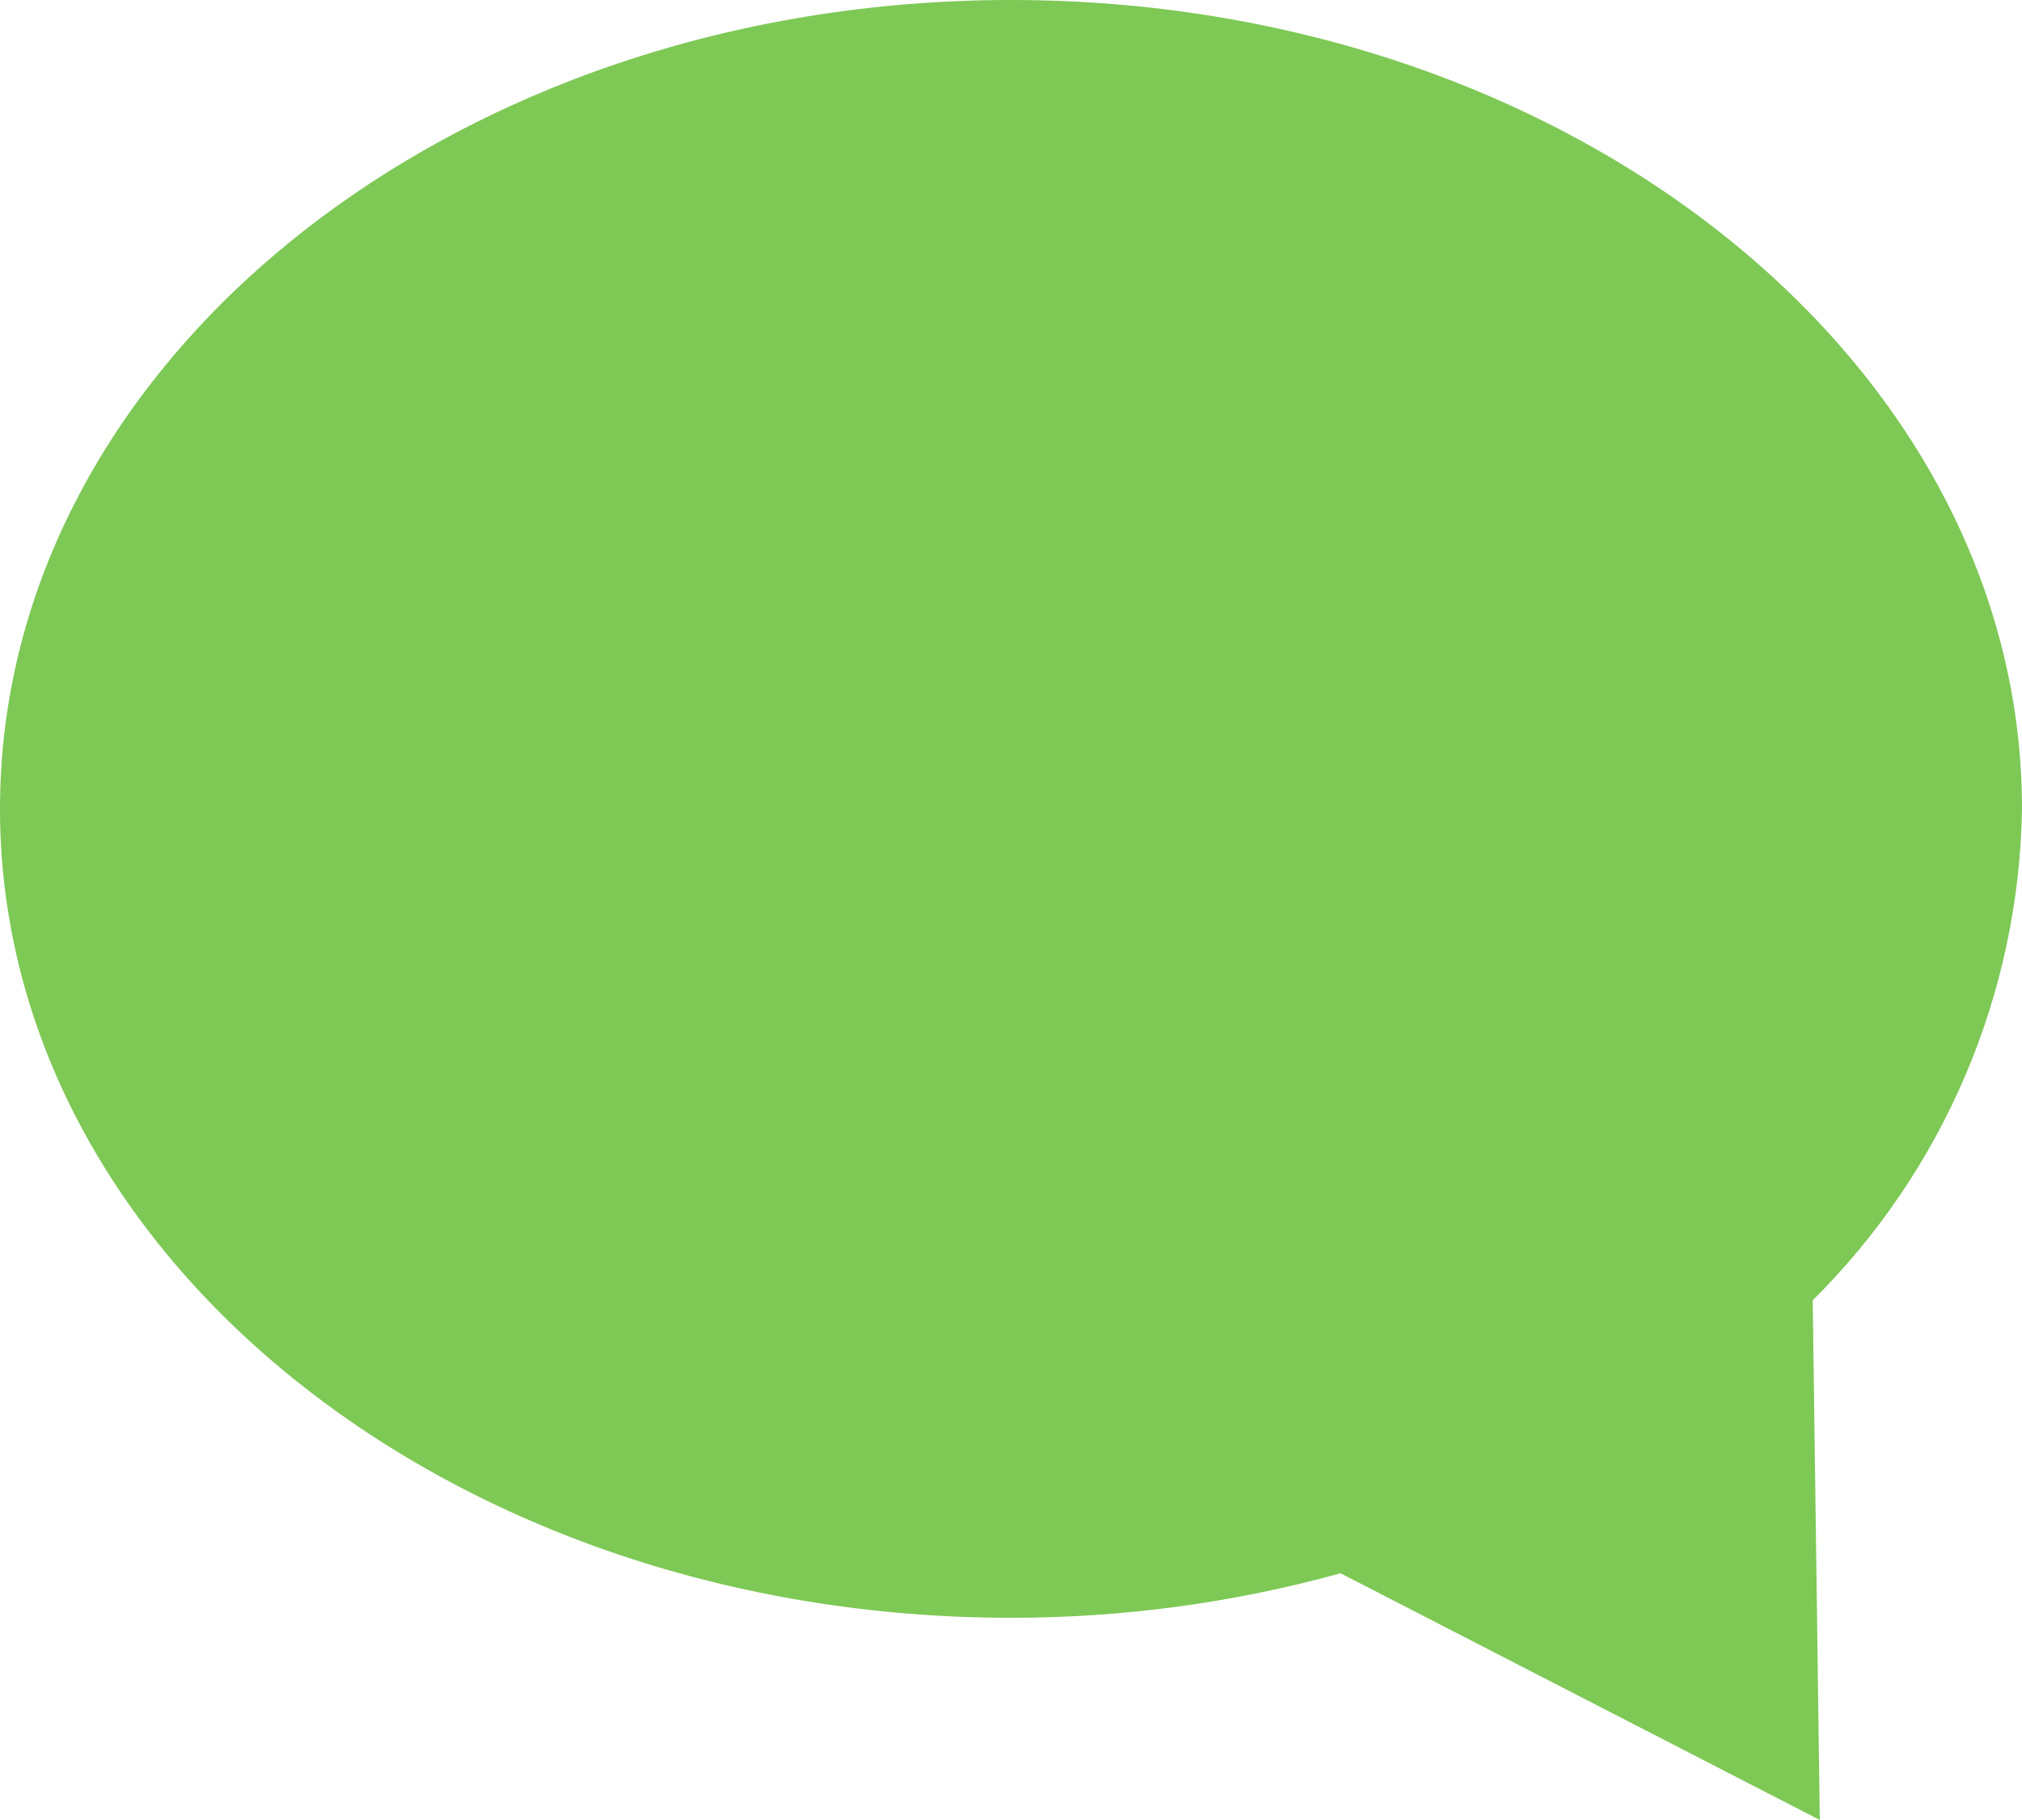 <?xml version="1.0" encoding="UTF-8"?> <svg xmlns="http://www.w3.org/2000/svg" xmlns:xlink="http://www.w3.org/1999/xlink" width="20px" height="18px" viewBox="0 0 20 18"> <!-- Generator: Sketch 56 (81588) - https://sketch.com --> <title>d9e9402b-be06-4b1e-b74e-1d0f5c1dabda</title> <desc>Created with Sketch.</desc> <g id="Page-1" stroke="none" stroke-width="1" fill="none" fill-rule="evenodd"> <g id="prime_chat-1" fill="#7EC856" fill-rule="nonzero"> <path d="M17.93,12.86 C19.228,11.573 19.971,9.828 20,8 C20,3.58 15.52,-1.77635684e-15 10,-1.77635684e-15 C4.48,-1.77635684e-15 0,3.58 0,8 C0,12.42 4.48,16 10,16 C11.102,16.001 12.198,15.853 13.26,15.56 L18,18 L17.93,12.86 Z" id="d9e9402b-be06-4b1e-b74e-1d0f5c1dabda"></path> </g> </g> </svg> 